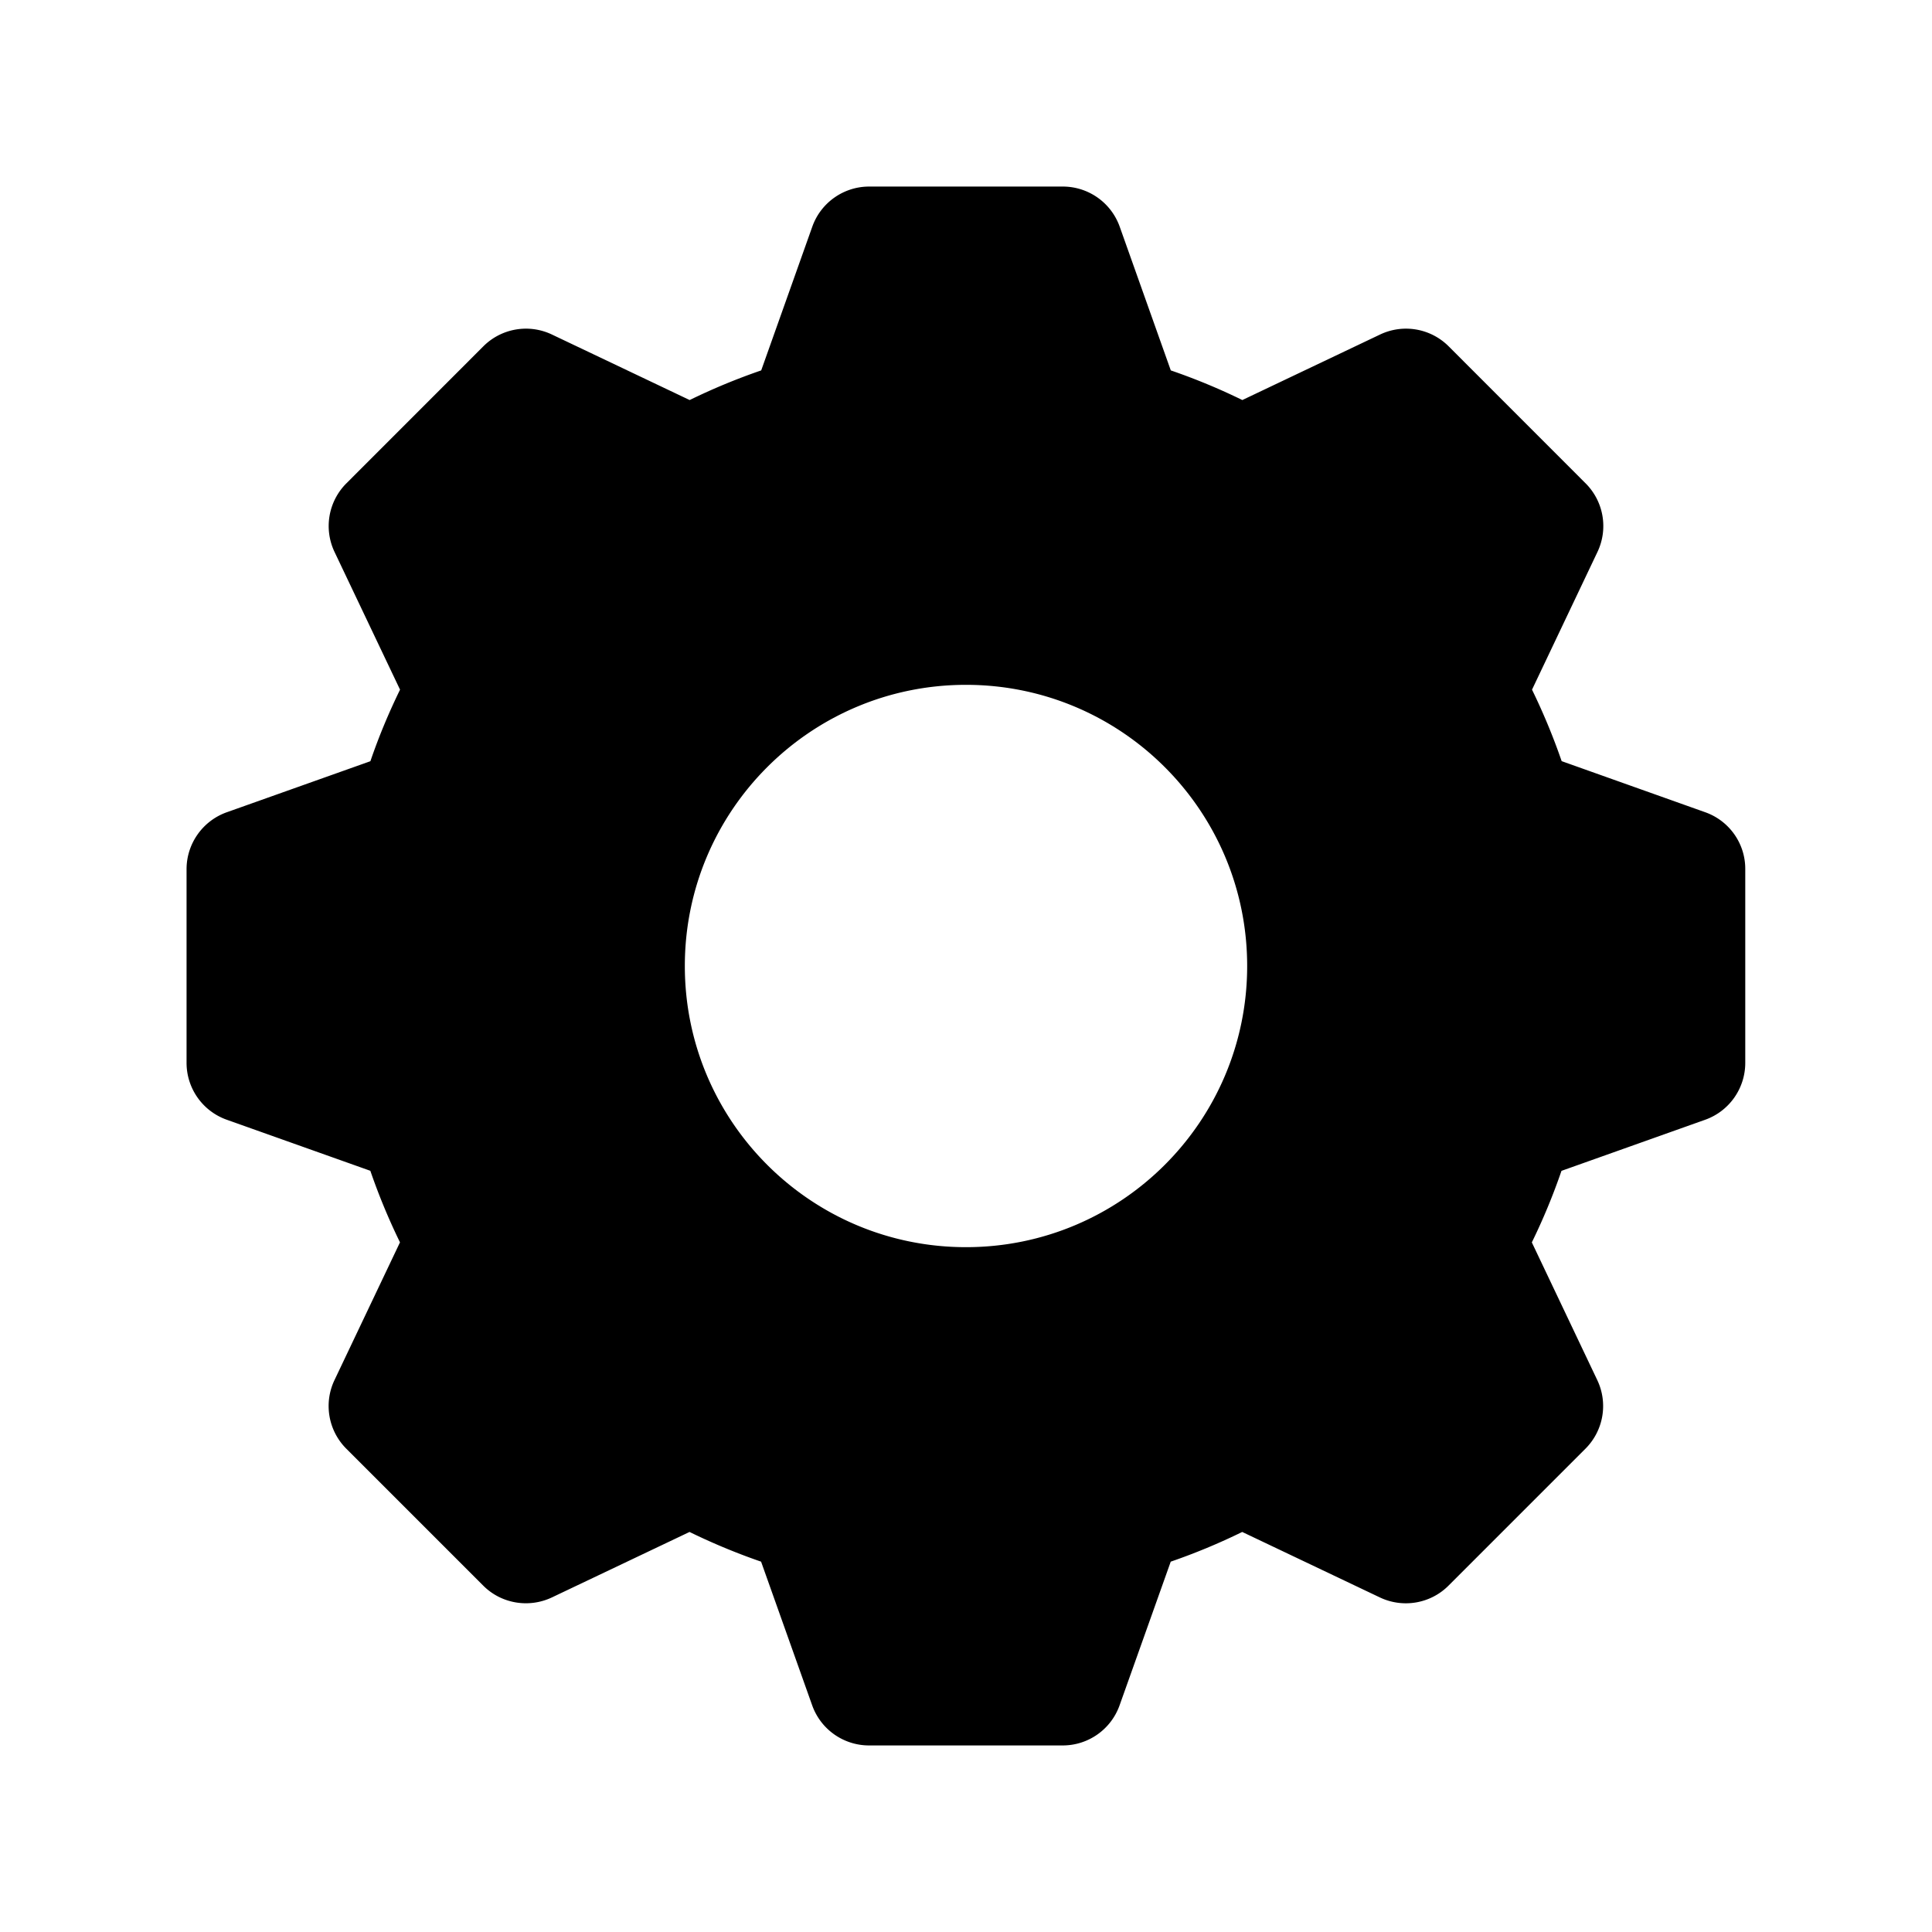 <svg xmlns="http://www.w3.org/2000/svg" viewBox="0 0 512 512"><path d="M451.936 215.264l-38.08-13.552A168.663 168.663 0 00406 182.768l17.344-36.496a15.985 15.985 0 00-3.136-18.176L383.92 91.792a15.974 15.974 0 00-18.192-3.136l-36.496 17.36a164.773 164.773 0 00-18.96-7.856l-13.536-38.08a16.01 16.01 0 00-15.072-10.64h-51.328c-6.768 0-12.816 4.272-15.072 10.64l-13.536 38.08a165.963 165.963 0 00-18.96 7.856l-36.496-17.36a15.974 15.974 0 00-18.192 3.136l-36.288 36.304a15.985 15.985 0 00-3.136 18.176l17.36 36.496c-3.008 6.16-5.648 12.48-7.856 18.96l-38.08 13.536c-6.368 2.272-10.64 8.32-10.64 15.072v51.328c0 6.768 4.256 12.8 10.64 15.072l38.064 13.536a167.17 167.17 0 007.856 18.96l-17.36 36.512a15.985 15.985 0 003.136 18.176l36.288 36.288c4.768 4.784 12.064 6.016 18.176 3.136l36.496-17.36a167.272 167.272 0 0018.96 7.872l13.536 38.064a15.995 15.995 0 0015.072 10.64h51.328c6.768 0 12.8-4.256 15.072-10.64l13.552-38.064a165.824 165.824 0 0018.944-7.872l36.496 17.36c6.112 2.896 13.408 1.648 18.176-3.136l36.288-36.288a15.985 15.985 0 003.136-18.176l-17.344-36.496a165.963 165.963 0 007.856-18.96l38.064-13.536a15.995 15.995 0 0010.64-15.072v-51.328c.048-6.768-4.208-12.816-10.576-15.088zM256 330.512c-41.136 0-74.512-33.344-74.512-74.512s33.36-74.512 74.512-74.512 74.512 33.344 74.512 74.512-33.376 74.512-74.512 74.512z"/></svg>